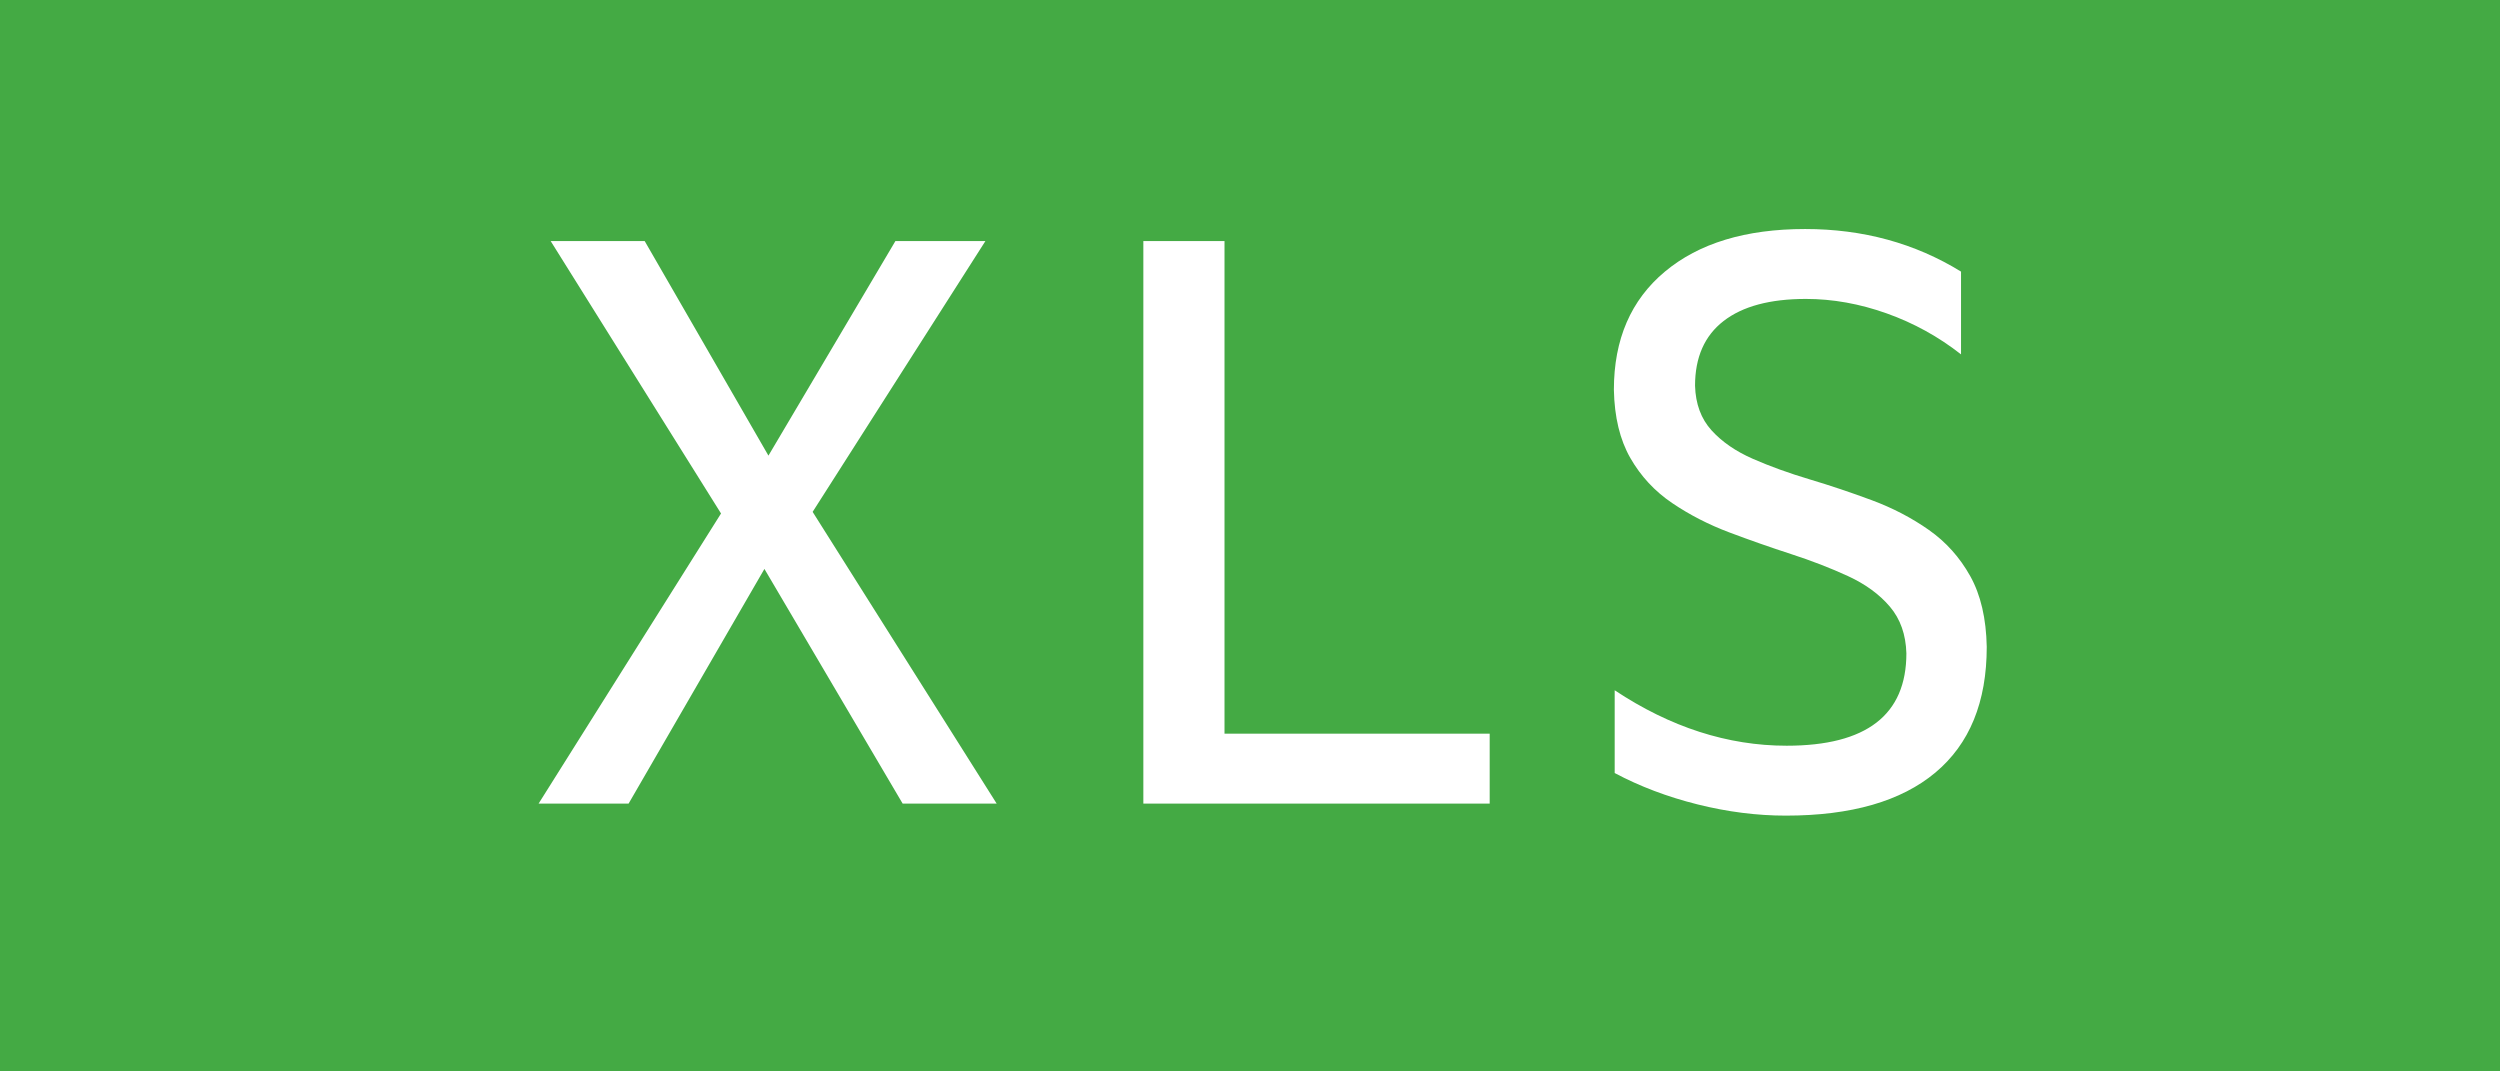 <?xml version="1.0" encoding="UTF-8"?>
<svg width="56px" height="24px" viewBox="0 0 56 24" version="1.1" xmlns="http://www.w3.org/2000/svg" xmlns:xlink="http://www.w3.org/1999/xlink">
    <title>Excel</title>
    <g id="Excel" stroke="none" stroke-width="1" fill="none" fill-rule="evenodd">
        <rect id="Rectangle" fill="#44AA44" x="0" y="0" width="56" height="24"></rect>
        <path d="M14.081,18 L17.123,12.744 L20.219,18 L22.325,18 L18.203,11.466 L22.073,5.4 L20.057,5.4 L17.213,10.206 L14.441,5.4 L12.335,5.4 L16.151,11.502 L12.065,18 L14.081,18 Z M33.369,18 L33.369,16.434 L27.429,16.434 L27.429,5.4 L25.611,5.4 L25.611,18 L33.369,18 Z M40.003,18.27 C41.467,18.27 42.583,17.949 43.351,17.307 C44.119,16.665 44.503,15.726 44.503,14.49 C44.491,13.854 44.368,13.326 44.134,12.906 C43.9,12.486 43.591,12.141 43.207,11.871 C42.823,11.601 42.397,11.379 41.929,11.205 C41.461,11.031 40.996,10.875 40.534,10.737 C40.072,10.599 39.649,10.446 39.265,10.278 C38.881,10.11 38.572,9.897 38.338,9.639 C38.104,9.381 37.981,9.048 37.969,8.64 C37.969,8.004 38.182,7.521 38.608,7.191 C39.034,6.861 39.649,6.696 40.453,6.696 C41.053,6.696 41.656,6.804 42.262,7.02 C42.868,7.236 43.423,7.542 43.927,7.938 L43.927,7.938 L43.927,6.084 C42.895,5.448 41.731,5.13 40.435,5.13 C39.103,5.13 38.056,5.448 37.294,6.084 C36.532,6.72 36.151,7.602 36.151,8.73 C36.163,9.342 36.286,9.852 36.52,10.26 C36.754,10.668 37.066,11.004 37.456,11.268 C37.846,11.532 38.272,11.751 38.734,11.925 C39.196,12.099 39.658,12.261 40.12,12.411 C40.582,12.561 41.008,12.726 41.398,12.906 C41.788,13.086 42.1,13.314 42.334,13.59 C42.568,13.866 42.691,14.214 42.703,14.634 C42.703,16.014 41.809,16.704 40.021,16.704 C38.701,16.704 37.417,16.29 36.169,15.462 L36.169,15.462 L36.169,17.316 C36.733,17.616 37.351,17.85 38.023,18.018 C38.695,18.186 39.355,18.27 40.003,18.27 Z" id="XLS" fill="#FFFFFF" fill-rule="nonzero"></path>
    </g>
</svg>